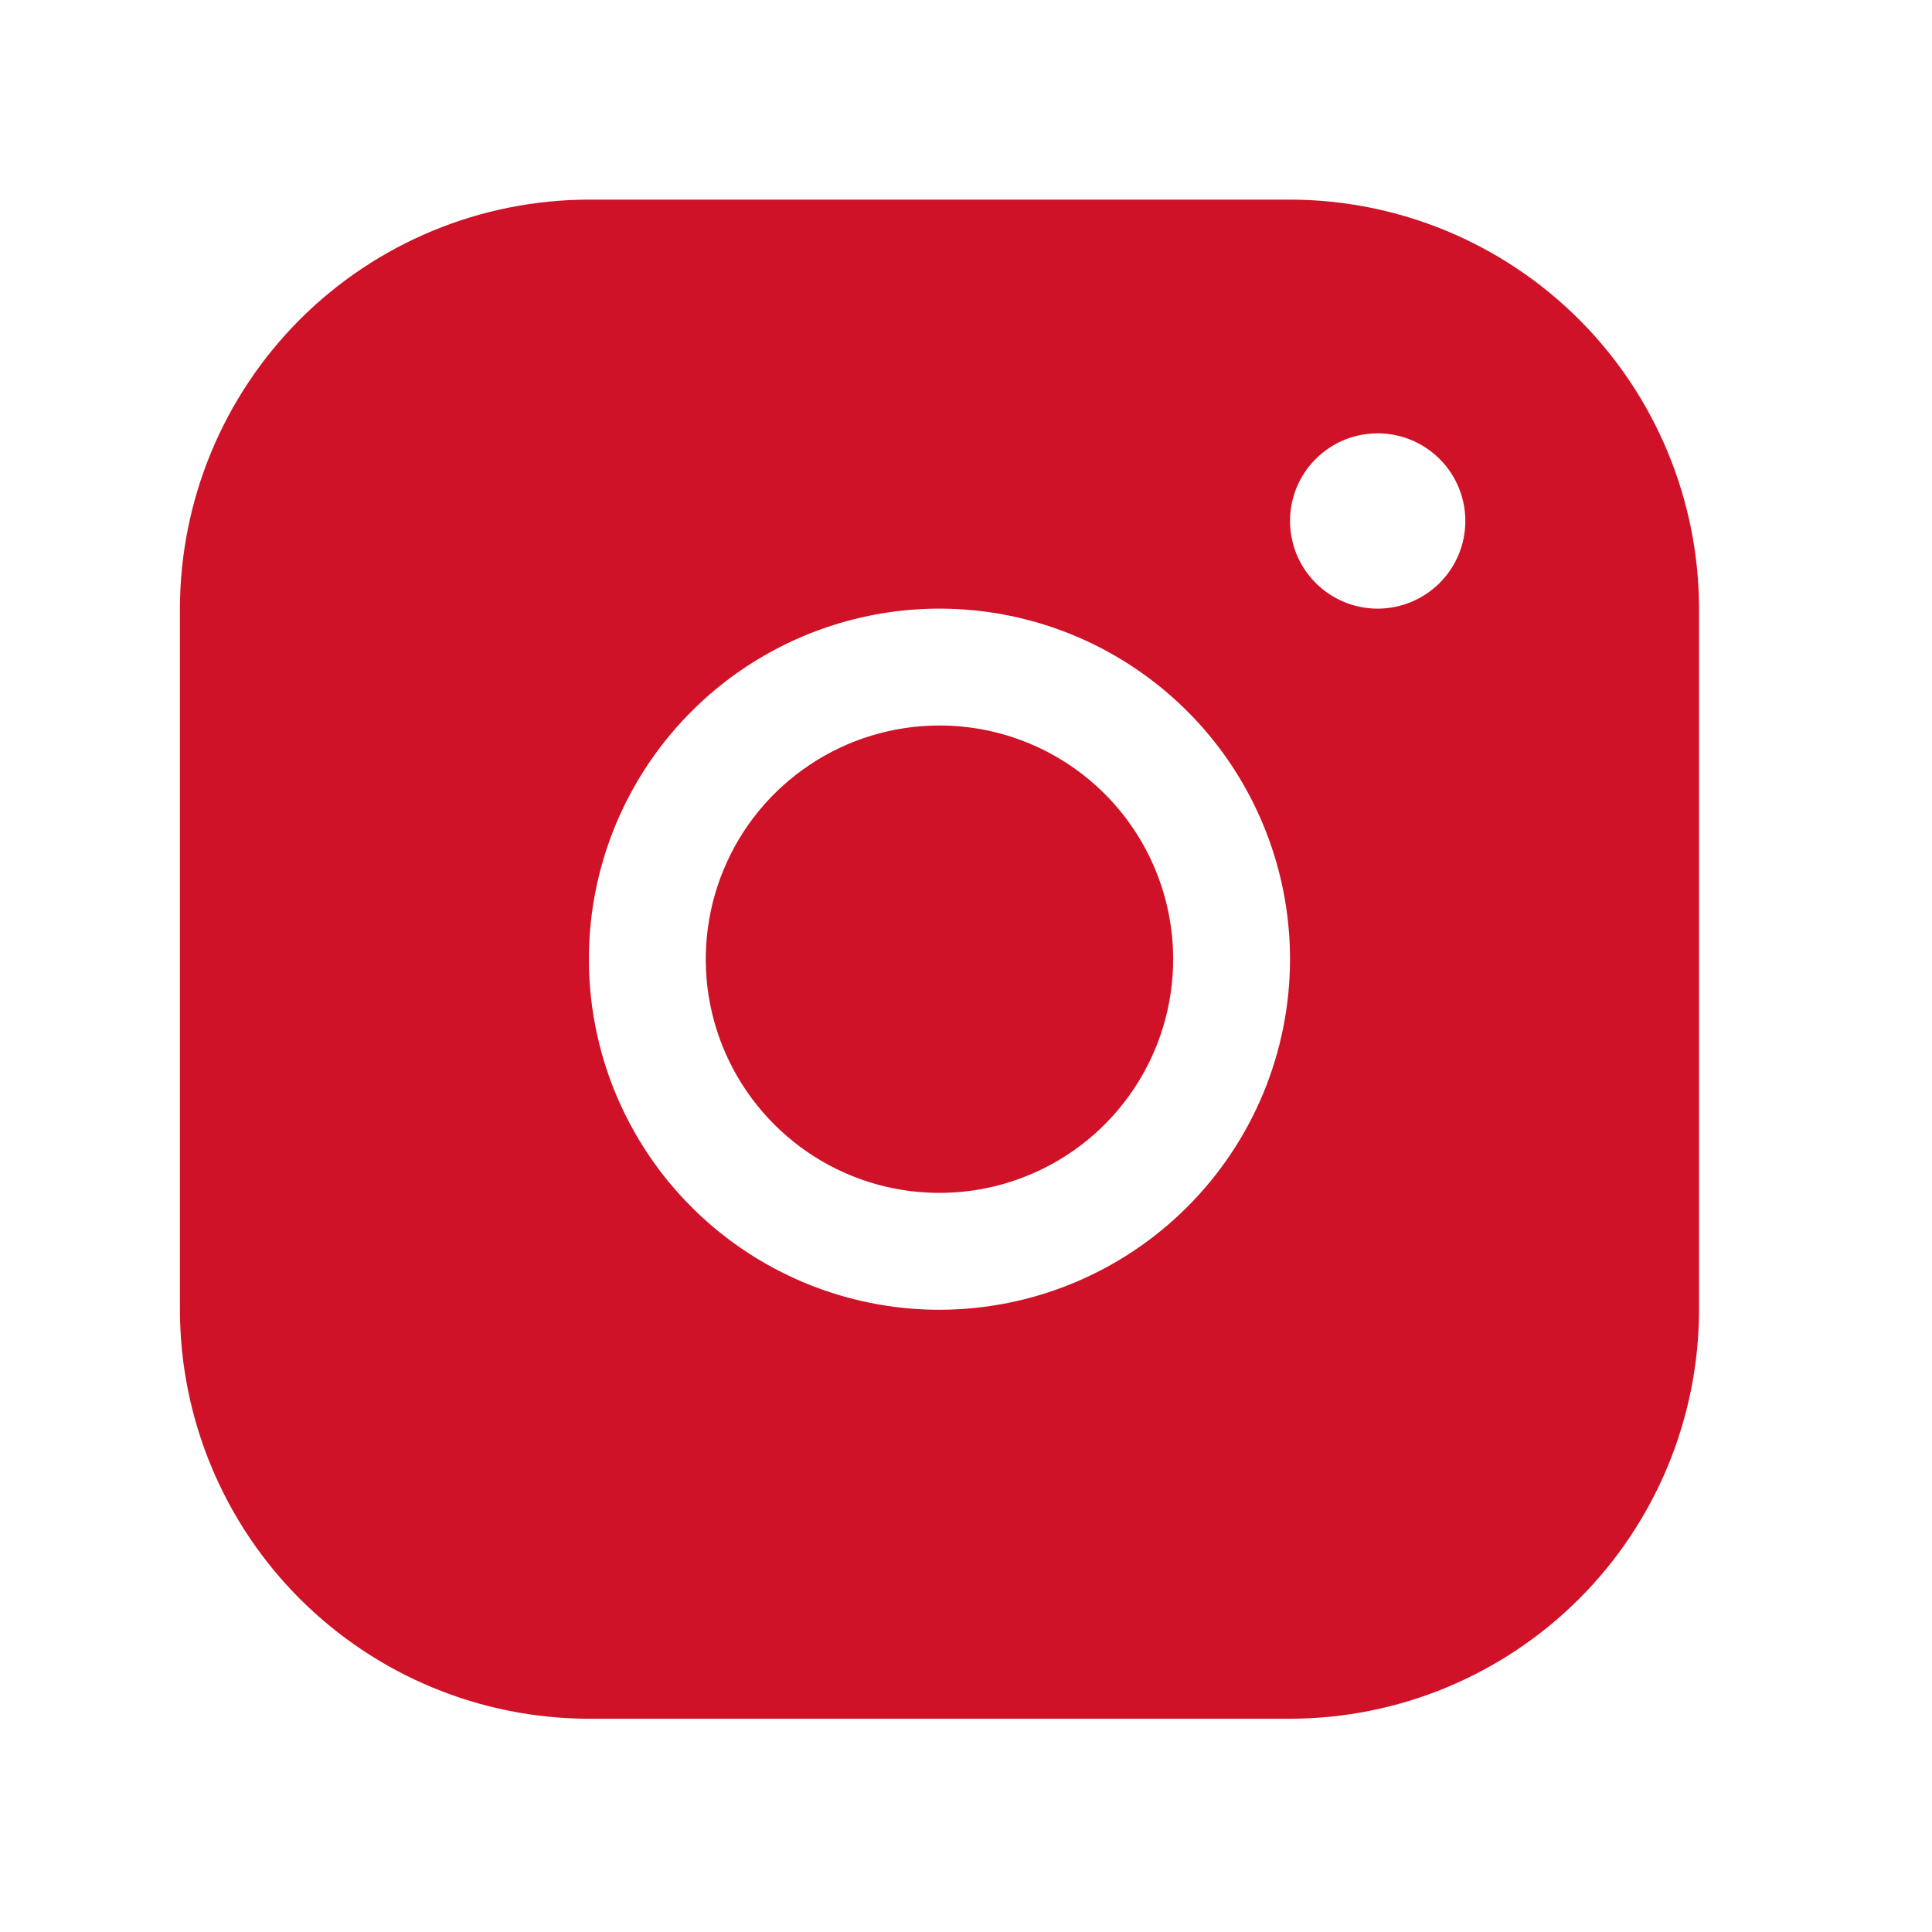 <svg width="31" height="31" viewBox="0 0 31 31" fill="none" xmlns="http://www.w3.org/2000/svg">
<path d="M20.699 3.203H9.449C7.709 3.205 6.041 3.897 4.811 5.127C3.581 6.358 2.889 8.026 2.887 9.766V21.016C2.889 22.756 3.581 24.424 4.811 25.654C6.041 26.884 7.709 27.576 9.449 27.578H20.699C22.439 27.576 24.107 26.884 25.338 25.654C26.568 24.424 27.26 22.756 27.262 21.016V9.766C27.26 8.026 26.568 6.358 25.338 5.127C24.107 3.897 22.439 3.205 20.699 3.203ZM15.074 21.016C13.962 21.016 12.874 20.686 11.949 20.068C11.024 19.45 10.303 18.571 9.877 17.543C9.452 16.515 9.34 15.384 9.557 14.293C9.774 13.202 10.31 12.2 11.097 11.413C11.883 10.627 12.886 10.091 13.977 9.874C15.068 9.657 16.199 9.768 17.227 10.194C18.255 10.62 19.133 11.341 19.751 12.265C20.369 13.191 20.699 14.278 20.699 15.391C20.698 16.882 20.105 18.312 19.05 19.366C17.995 20.421 16.566 21.014 15.074 21.016ZM22.105 9.766C21.827 9.766 21.555 9.683 21.324 9.529C21.093 9.374 20.913 9.154 20.806 8.898C20.7 8.641 20.672 8.358 20.726 8.085C20.78 7.812 20.914 7.562 21.111 7.365C21.308 7.168 21.558 7.034 21.831 6.98C22.104 6.926 22.387 6.954 22.644 7.06C22.901 7.167 23.12 7.347 23.275 7.578C23.429 7.809 23.512 8.081 23.512 8.359C23.512 8.732 23.364 9.09 23.1 9.354C22.836 9.617 22.478 9.766 22.105 9.766ZM18.824 15.391C18.824 16.132 18.604 16.857 18.192 17.474C17.78 18.091 17.195 18.571 16.509 18.855C15.824 19.139 15.07 19.213 14.343 19.069C13.615 18.924 12.947 18.567 12.423 18.042C11.898 17.518 11.541 16.85 11.396 16.122C11.252 15.395 11.326 14.641 11.61 13.956C11.893 13.27 12.374 12.685 12.991 12.273C13.607 11.861 14.332 11.641 15.074 11.641C16.069 11.641 17.023 12.036 17.726 12.739C18.429 13.442 18.824 14.396 18.824 15.391Z" fill="#CF1227"/>
</svg>
